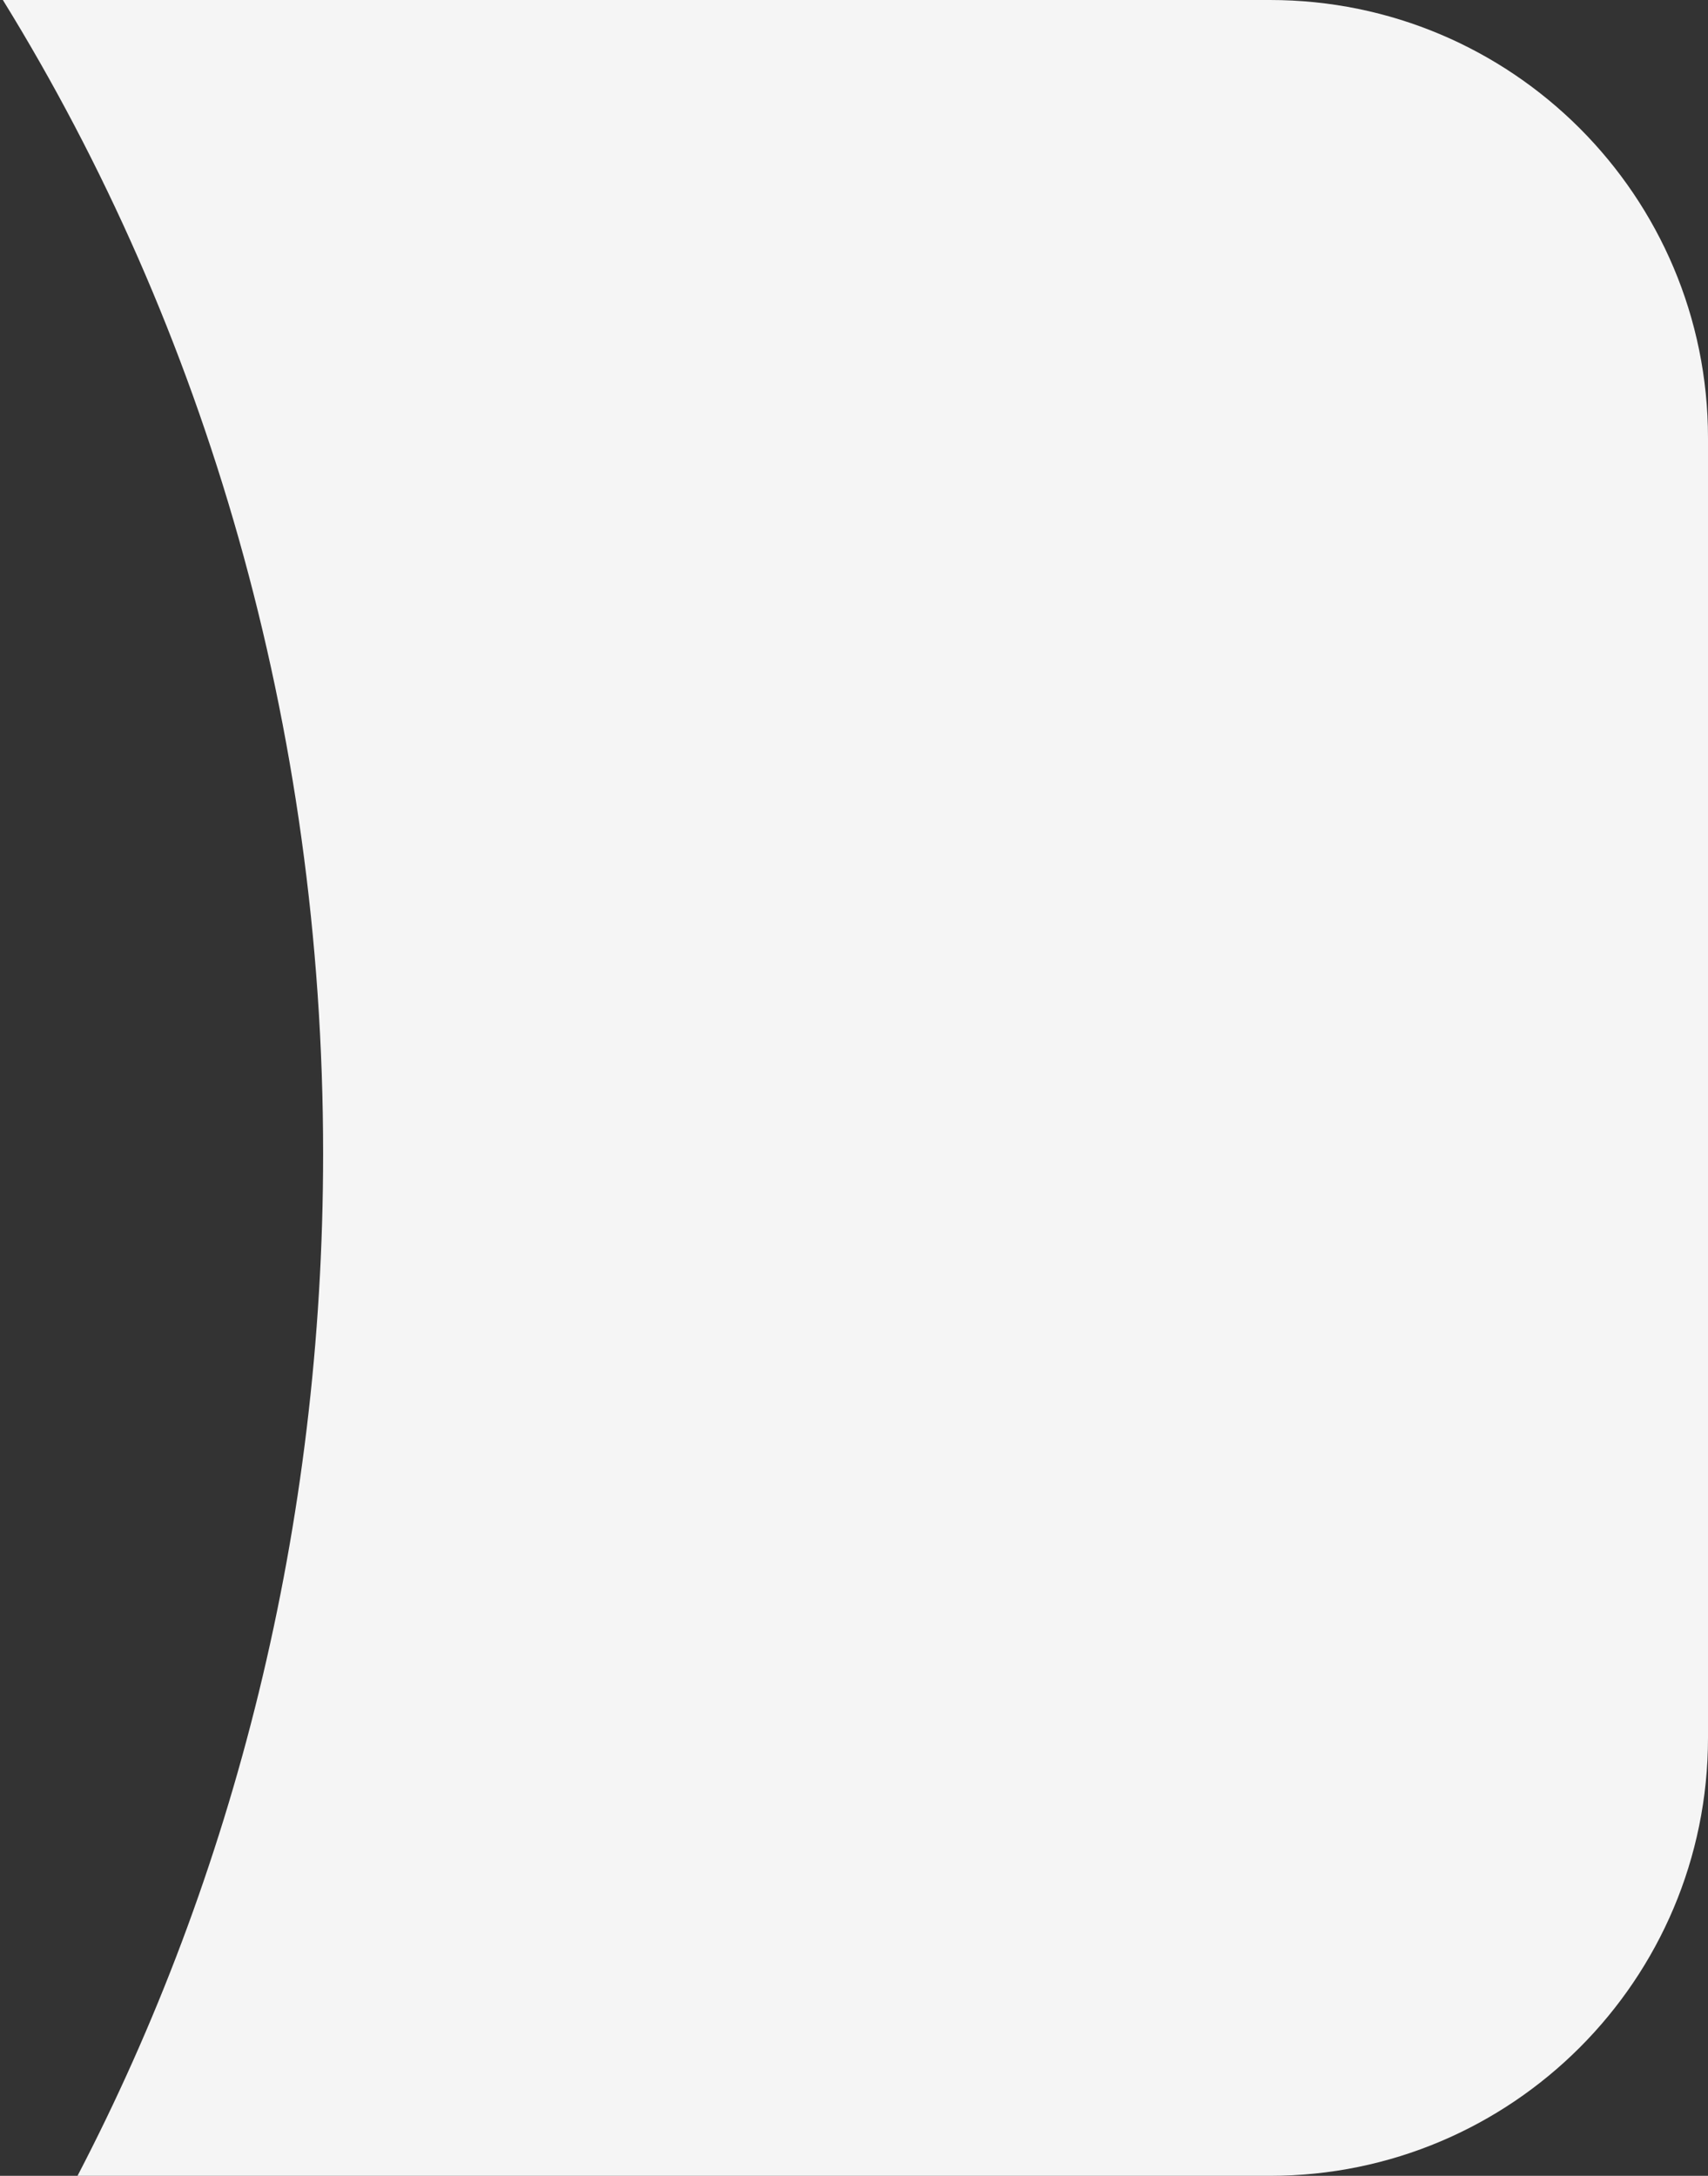 <?xml version="1.0" encoding="UTF-8"?> <svg xmlns="http://www.w3.org/2000/svg" width="117" height="149" viewBox="0 0 117 149" fill="none"><rect x="0" y="0" width="117" height="149" fill="#333333" stroke="none"/> <path fill-rule="evenodd" clip-rule="evenodd" d="M5.31 149C16 128.478 22.134 104.55 22.134 79C22.134 49.617 14.022 22.38 0.196 0H87C103.569 0 117 13.431 117 30V119C117 135.569 103.569 149 87 149H5.31Z" fill="#F5F5F5"></path> </svg> 